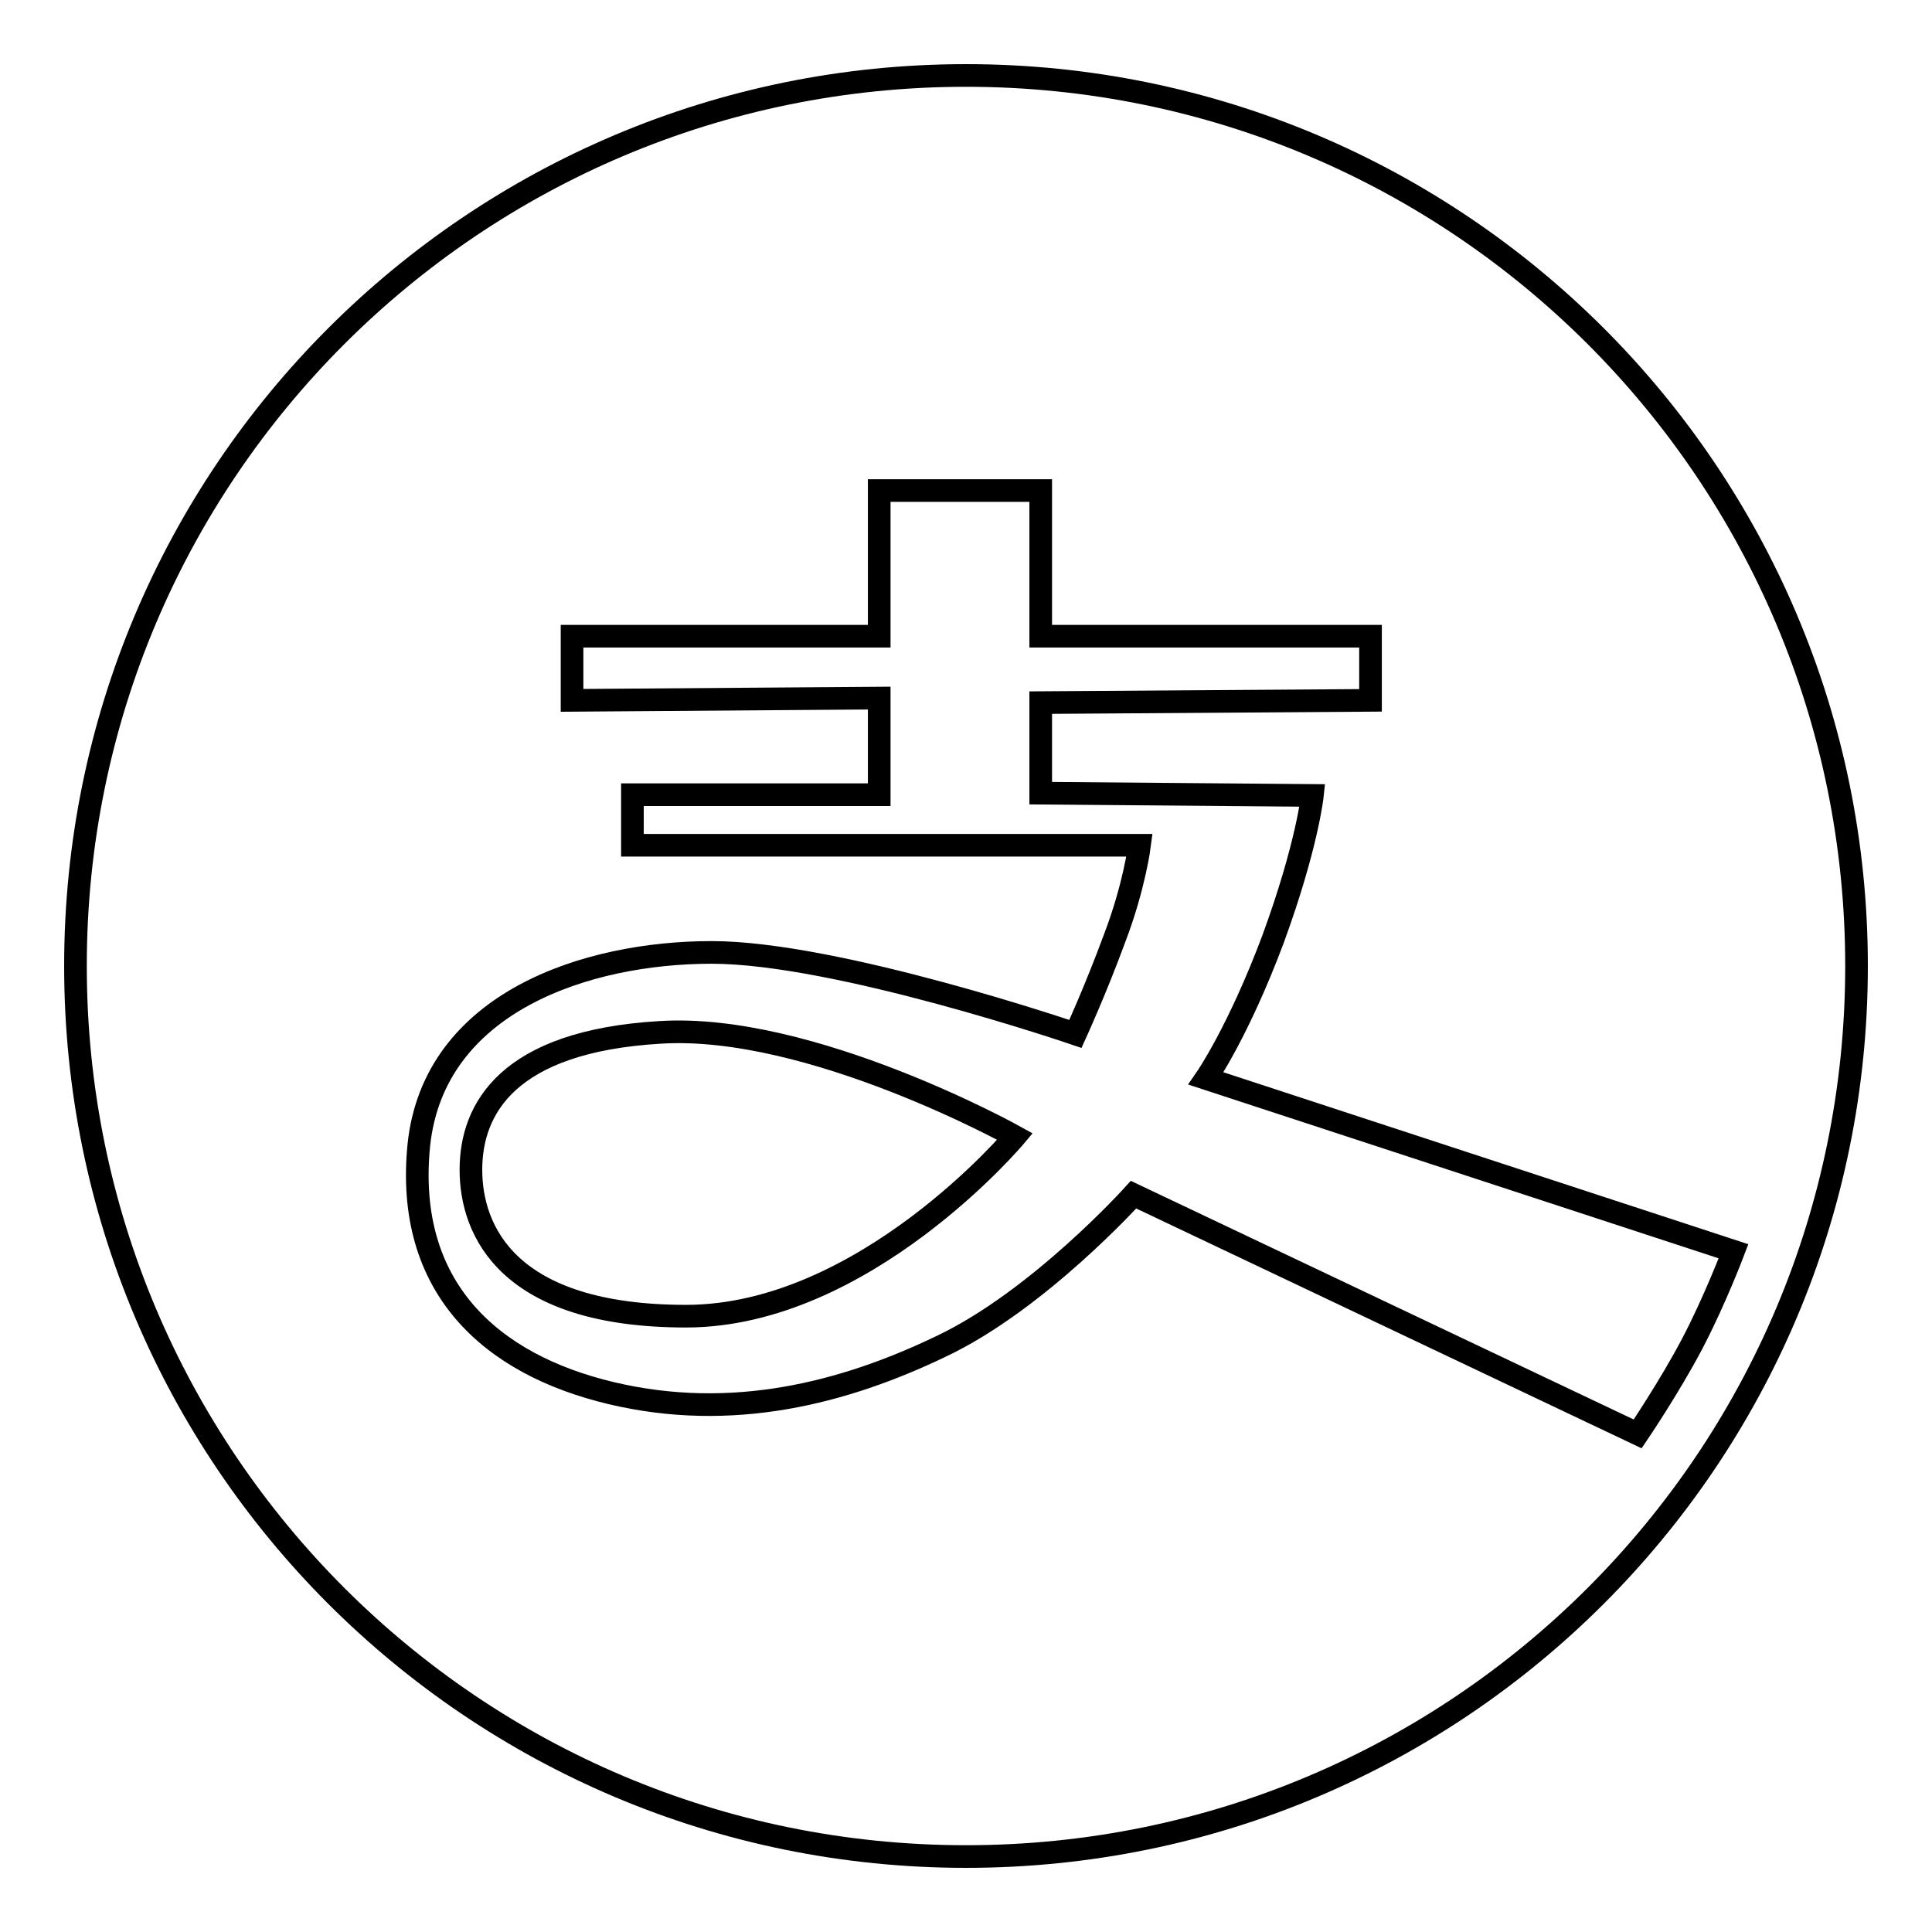 <?xml version="1.0" encoding="utf-8"?>
<!-- Svg Vector Icons : http://www.onlinewebfonts.com/icon -->
<!DOCTYPE svg PUBLIC "-//W3C//DTD SVG 1.1//EN" "http://www.w3.org/Graphics/SVG/1.1/DTD/svg11.dtd">
<svg version="1.1" xmlns="http://www.w3.org/2000/svg" xmlns:xlink="http://www.w3.org/1999/xlink" x="0px" y="0px" viewBox="0 0 256 256" enable-background="new 0 0 256 256" xml:space="preserve">
<g> <path stroke-width="3" fill-opacity="0" stroke="#000000"  d="M128,246c65.2,0,118-52.8,118-118S193.2,10,128,10S10,62.8,10,128S62.8,246,128,246z M116.5,84.3V65h21.4 v19.3h43.7v8.5l-43.7,0.3v12l36,0.3c0,0-0.7,6.7-5.2,19c-4.6,12.3-8.9,18.5-8.9,18.5l69.9,22.9c0,0-2.5,6.6-5.5,12.3 c-3,5.7-7.2,11.9-7.2,11.9l-66.8-31.7c0,0-12.6,14-25.5,20.1c-12.9,6.2-27.7,10-43.7,6.2c-16-3.8-27.4-14-25.5-32.9 c2-18.9,22.2-25.5,38.8-25.5c16.6,0,48.2,10.8,48.2,10.8s2.7-5.9,5.2-12.7c2.6-6.8,3.3-12.3,3.3-12.3H83.8v-6.7h32.7V92.5 l-40.7,0.3v-8.5L116.5,84.3L116.5,84.3z M134.5,150.6c0,0-20,23.8-43.6,23.8c-23.6,0-28.5-11.3-28.5-19.4c0-8.1,4.9-17,25-18.2 C107.4,135.5,134.5,150.6,134.5,150.6L134.5,150.6z"/></g>
</svg>